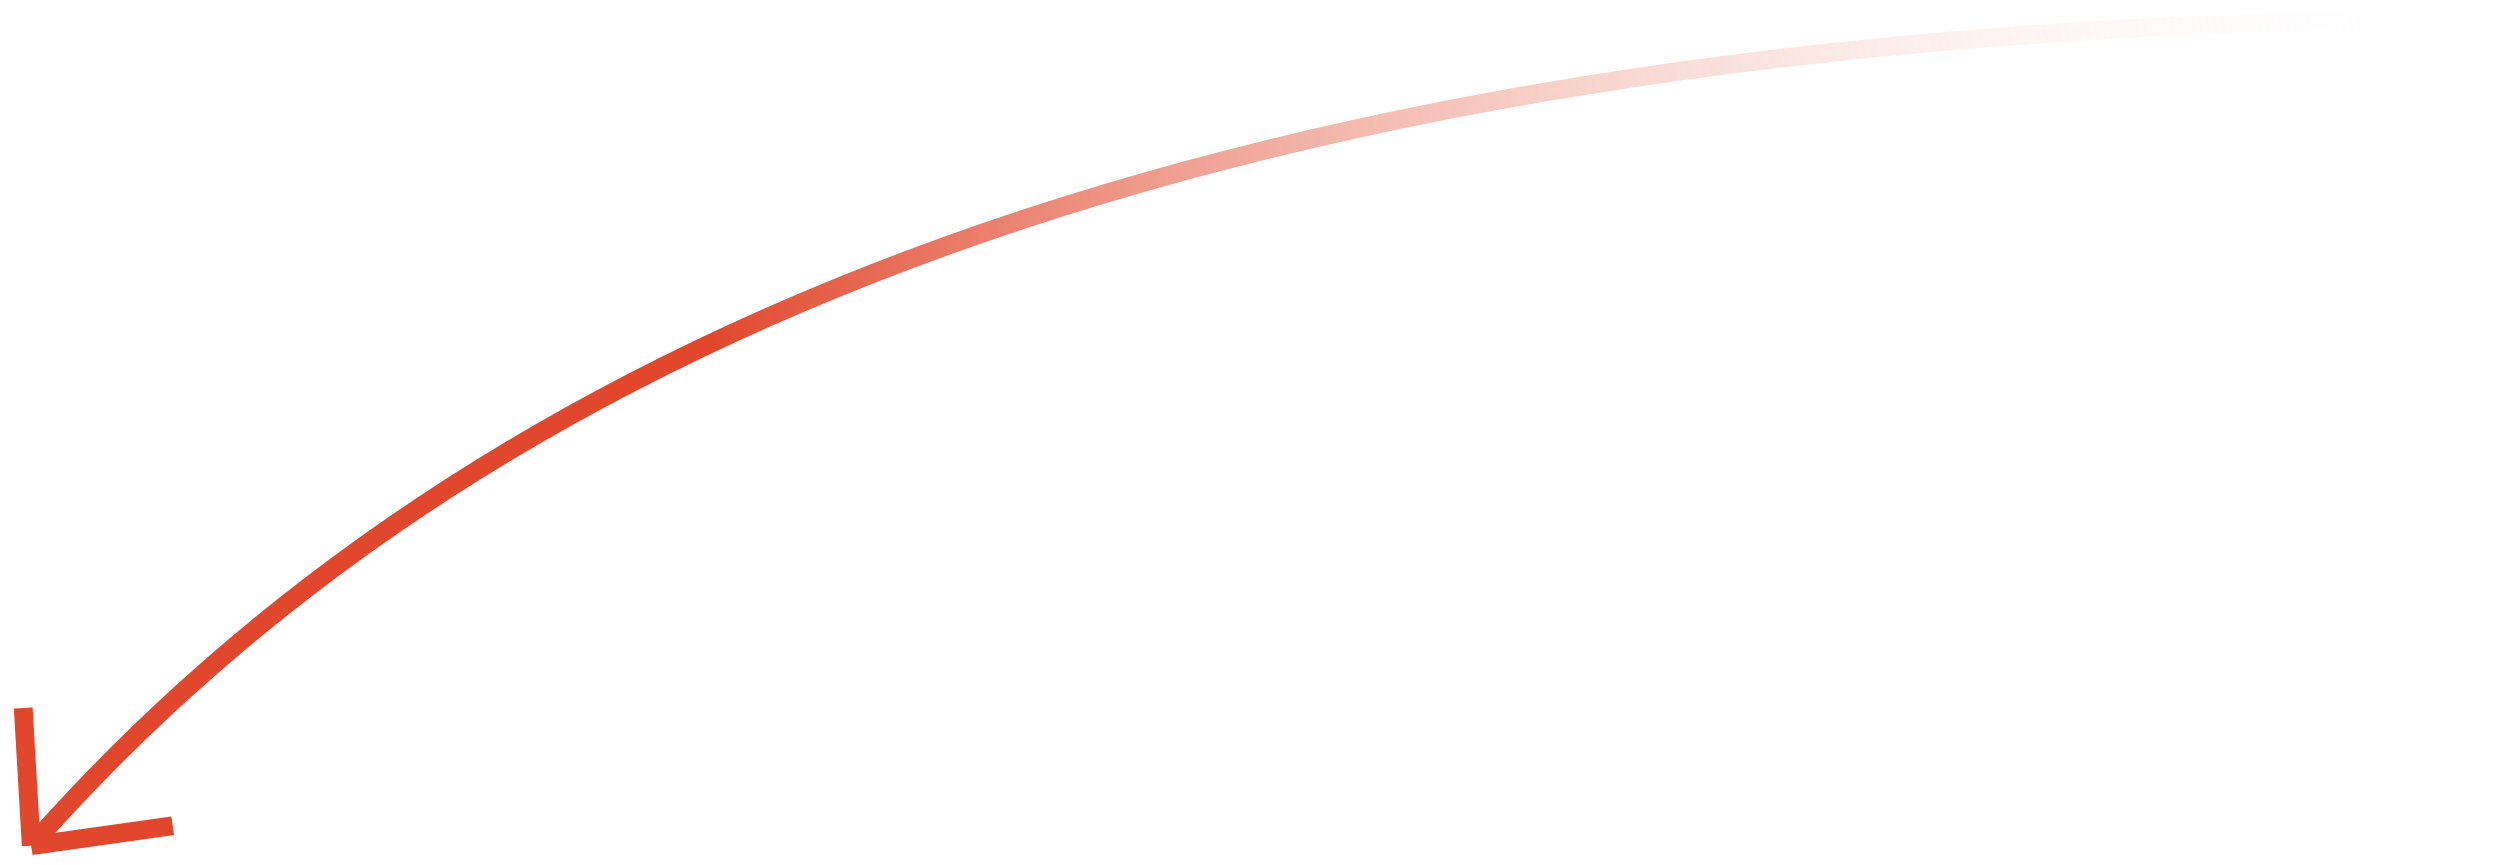 <svg width="133" height="46" viewBox="0 0 133 46" fill="none" xmlns="http://www.w3.org/2000/svg">
<path d="M133 1C64.5 1 25 18.5 1.661 44.991M1.661 44.991L9.188 43.929M1.661 44.991L1.236 37.666" stroke="url(#paint0_linear_1100_26684)"/>
<defs>
<linearGradient id="paint0_linear_1100_26684" x1="34.369" y1="4.787" x2="126.276" y2="-17.235" gradientUnits="userSpaceOnUse">
<stop stop-color="#E0472C"/>
<stop offset="1" stop-color="white" stop-opacity="0"/>
</linearGradient>
</defs>
</svg>
